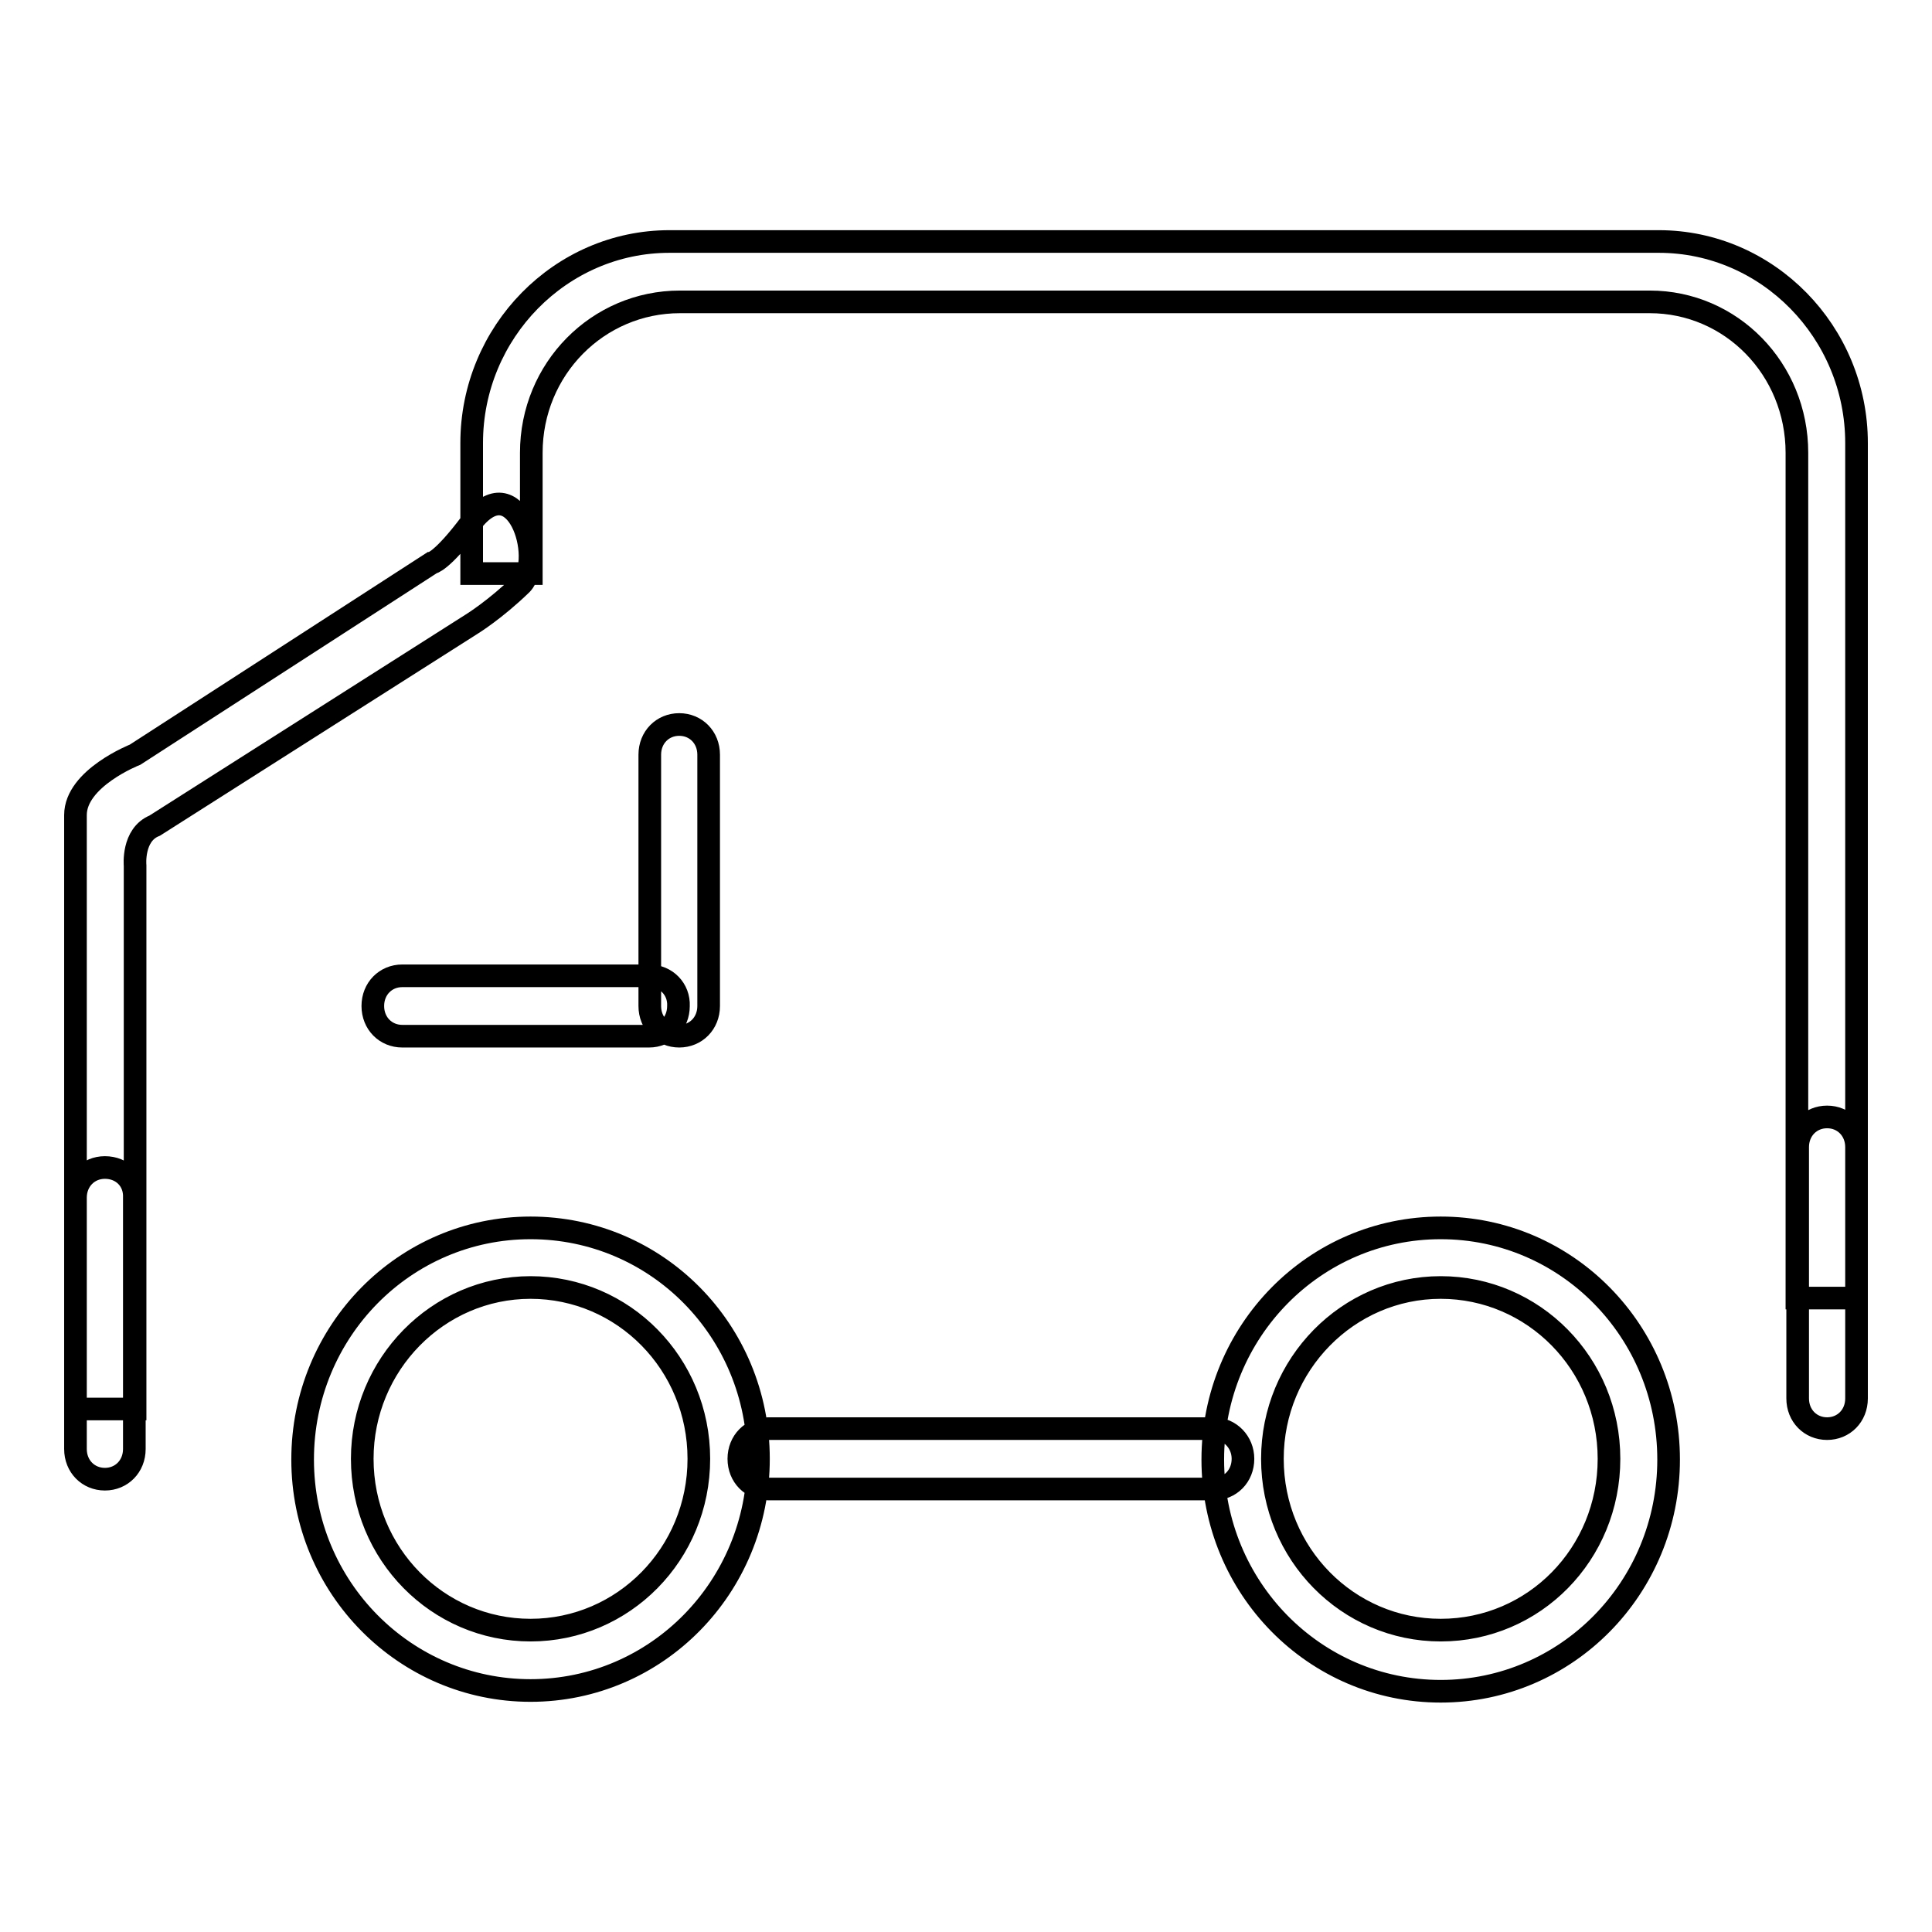 <?xml version="1.0" encoding="utf-8"?>
<!-- Svg Vector Icons : http://www.onlinewebfonts.com/icon -->
<!DOCTYPE svg PUBLIC "-//W3C//DTD SVG 1.1//EN" "http://www.w3.org/Graphics/SVG/1.1/DTD/svg11.dtd">
<svg version="1.1" xmlns="http://www.w3.org/2000/svg" xmlns:xlink="http://www.w3.org/1999/xlink" x="0px" y="0px" viewBox="0 0 256 256" enable-background="new 0 0 256 256" xml:space="preserve">
<g> <path stroke-width="3" fill-opacity="0" stroke="#000000"  d="M70.3,162.7c-16.7,0-30.2,13.7-30.2,30.7S53.7,224,70.3,224c16.7,0,30.2-13.7,30.2-30.7 S87,162.7,70.3,162.7z M70.3,216C58,216,48,205.9,48,193.3c0-12.5,10-22.7,22.3-22.7c12.3,0,22.3,10.1,22.3,22.7 C92.6,205.9,82.6,216,70.3,216z M190.9,162.7c-16.7,0-30.2,13.7-30.2,30.7s13.5,30.7,30.2,30.7s30.2-13.7,30.2-30.7 S207.6,162.7,190.9,162.7z M190.9,216c-12.3,0-22.3-10.1-22.3-22.7c0-12.5,10-22.7,22.3-22.7s22.3,10.1,22.3,22.7 C213.2,205.9,203.3,216,190.9,216z M90,96c-2.2,0-3.9,1.7-3.9,4v33.3c0,2.3,1.7,4,3.9,4s3.9-1.7,3.9-4V100C93.9,97.7,92.2,96,90,96 z M86,129.3H53.3c-2.2,0-3.9,1.7-3.9,4c0,2.3,1.7,4,3.9,4H86c2.2,0,3.9-1.7,3.9-4C90,131.1,88.3,129.3,86,129.3z M242.1,148 c-2.2,0-3.9,1.7-3.9,4v33.3c0,2.3,1.7,4,3.9,4c2.2,0,3.9-1.7,3.9-4V152C246,149.7,244.3,148,242.1,148z M13.9,154.7 c-2.2,0-3.9,1.7-3.9,4V192c0,2.3,1.7,4,3.9,4c2.2,0,3.9-1.7,3.9-4v-33.3C17.9,156.4,16.2,154.7,13.9,154.7z M160.8,189.3h-59 c-2.2,0-3.9,1.7-3.9,4c0,2.3,1.7,4,3.9,4h59c2.2,0,3.9-1.7,3.9-4C164.7,191.1,163,189.3,160.8,189.3z M62.4,69.3 c-3.9,5.2-5.2,5.3-5.2,5.3L17.9,100c0,0-7.9,3.1-7.9,8v78.7h7.9v-72c0,0-0.4-4.1,2.6-5.3l42-26.7c0,0,3.1-1.9,6.6-5.3 C72.3,74,68.3,61.5,62.4,69.3z M238.1,60v112h7.9V58.7C246,44,234.2,32,219.8,32L88.7,32c-14.4,0-26.2,12-26.2,26.7V76h7.9V60 c0-11.1,8.8-20,19.7-20h128.5C229.4,40,238.1,48.9,238.1,60z"/></g>
</svg>